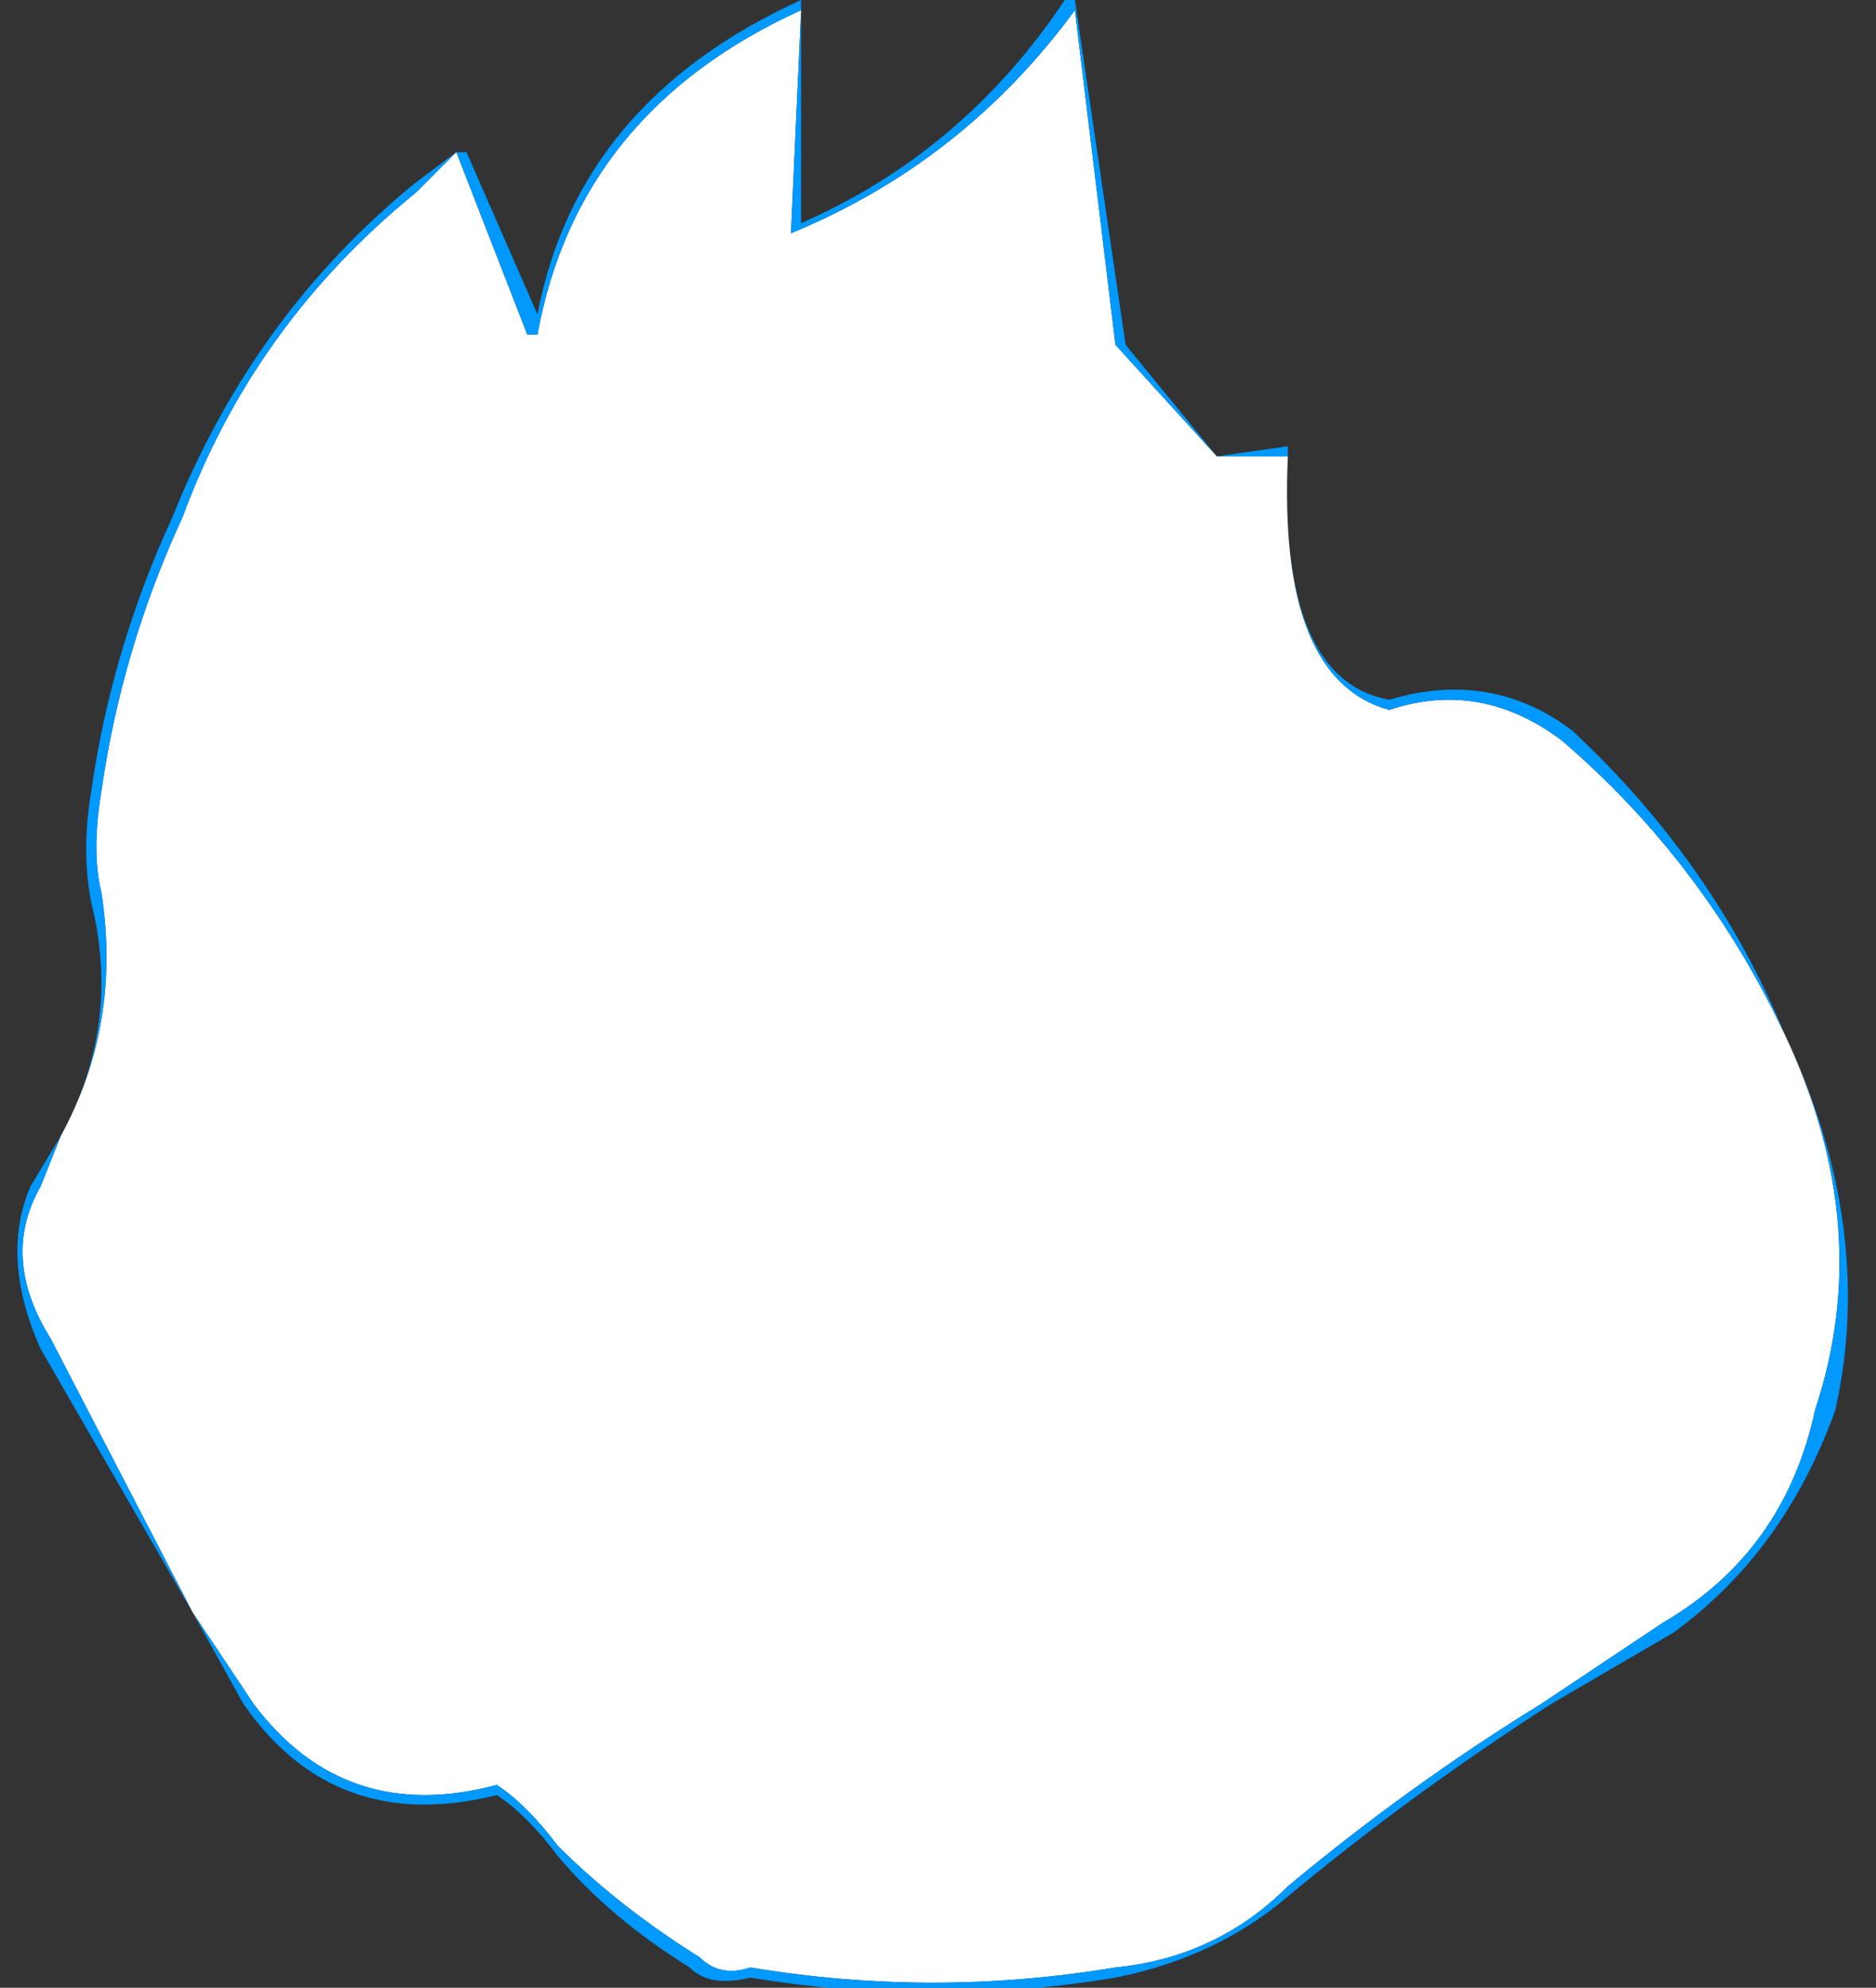 <?xml version="1.0" encoding="UTF-8" standalone="no"?>
<svg xmlns:xlink="http://www.w3.org/1999/xlink" height="9.8px" width="9.25px" xmlns="http://www.w3.org/2000/svg">
  <rect width="100%" height="100%" fill="#333333" stroke="none"/>
  <g transform="matrix(1.0, 0.0, 0.0, 1.0, 6.35, 6.95)">
    <path d="M2.45 -1.85 Q2.9 -0.9 2.6 0.0 2.45 0.7 1.85 1.05 L1.25 1.45 Q0.6 1.85 0.0 2.35 -0.35 2.7 -0.85 2.75 -1.75 2.9 -2.65 2.75 -2.8 2.8 -2.9 2.7 -3.3 2.45 -3.6 2.15 -3.75 1.95 -3.9 1.85 -4.65 2.05 -5.1 1.45 L-5.4 1.0 -6.1 -0.35 Q-6.35 -0.75 -6.15 -1.1 L-6.05 -1.35 Q-5.75 -1.9 -5.85 -2.55 -5.9 -2.75 -5.85 -3.05 -5.75 -3.75 -5.45 -4.4 -5.1 -5.35 -4.3 -6.0 L-4.1 -6.2 -3.75 -5.3 -3.7 -5.3 Q-3.5 -6.4 -2.4 -6.9 L-2.45 -5.8 Q-1.6 -6.15 -1.05 -6.9 L-0.85 -5.25 -0.35 -4.7 0.0 -4.7 Q-0.05 -3.6 0.5 -3.45 0.95 -3.6 1.35 -3.3 2.05 -2.7 2.45 -1.85" fill="#ffffff" fill-rule="evenodd" stroke="none"/>
    <path d="M0.0 -4.75 L0.0 -4.7 Q-0.05 -3.6 0.5 -3.5 1.0 -3.65 1.4 -3.35 2.1 -2.7 2.45 -1.85 2.9 -0.9 2.7 0.0 2.45 0.7 1.9 1.1 L1.3 1.45 Q0.6 1.9 0.0 2.4 -0.35 2.7 -0.85 2.8 -1.75 2.95 -2.65 2.8 -2.85 2.85 -2.95 2.75 -3.35 2.5 -3.6 2.2 -3.75 2.0 -3.9 1.9 -4.7 2.1 -5.15 1.45 L-5.4 1.0 -6.15 -0.3 Q-6.35 -0.75 -6.2 -1.1 L-6.05 -1.35 Q-5.75 -1.9 -5.9 -2.5 -5.95 -2.75 -5.9 -3.05 -5.8 -3.75 -5.5 -4.4 -5.1 -5.4 -4.3 -6.05 L-4.1 -6.2 -4.05 -6.2 -3.7 -5.4 Q-3.5 -6.45 -2.4 -6.95 L-2.4 -5.85 Q-1.6 -6.2 -1.1 -6.95 L-1.05 -6.95 -0.8 -5.25 -0.35 -4.7 0.0 -4.75 M2.45 -1.85 Q2.05 -2.7 1.35 -3.3 0.95 -3.6 0.5 -3.45 -0.05 -3.6 0.0 -4.7 L-0.35 -4.7 -0.85 -5.25 -1.05 -6.9 Q-1.6 -6.15 -2.45 -5.8 L-2.4 -6.9 Q-3.5 -6.4 -3.7 -5.3 L-3.75 -5.3 -4.1 -6.2 -4.3 -6.0 Q-5.1 -5.35 -5.45 -4.4 -5.75 -3.75 -5.85 -3.05 -5.9 -2.75 -5.85 -2.55 -5.75 -1.9 -6.05 -1.35 L-6.15 -1.1 Q-6.35 -0.75 -6.1 -0.35 L-5.4 1.0 -5.1 1.45 Q-4.65 2.05 -3.9 1.85 -3.75 1.95 -3.6 2.15 -3.3 2.45 -2.9 2.7 -2.8 2.8 -2.65 2.75 -1.75 2.9 -0.85 2.75 -0.35 2.7 0.0 2.35 0.6 1.85 1.25 1.45 L1.85 1.05 Q2.45 0.7 2.6 0.0 2.9 -0.9 2.45 -1.85" fill="#0099ff" fill-rule="evenodd" stroke="none"/>
  </g>
</svg>
